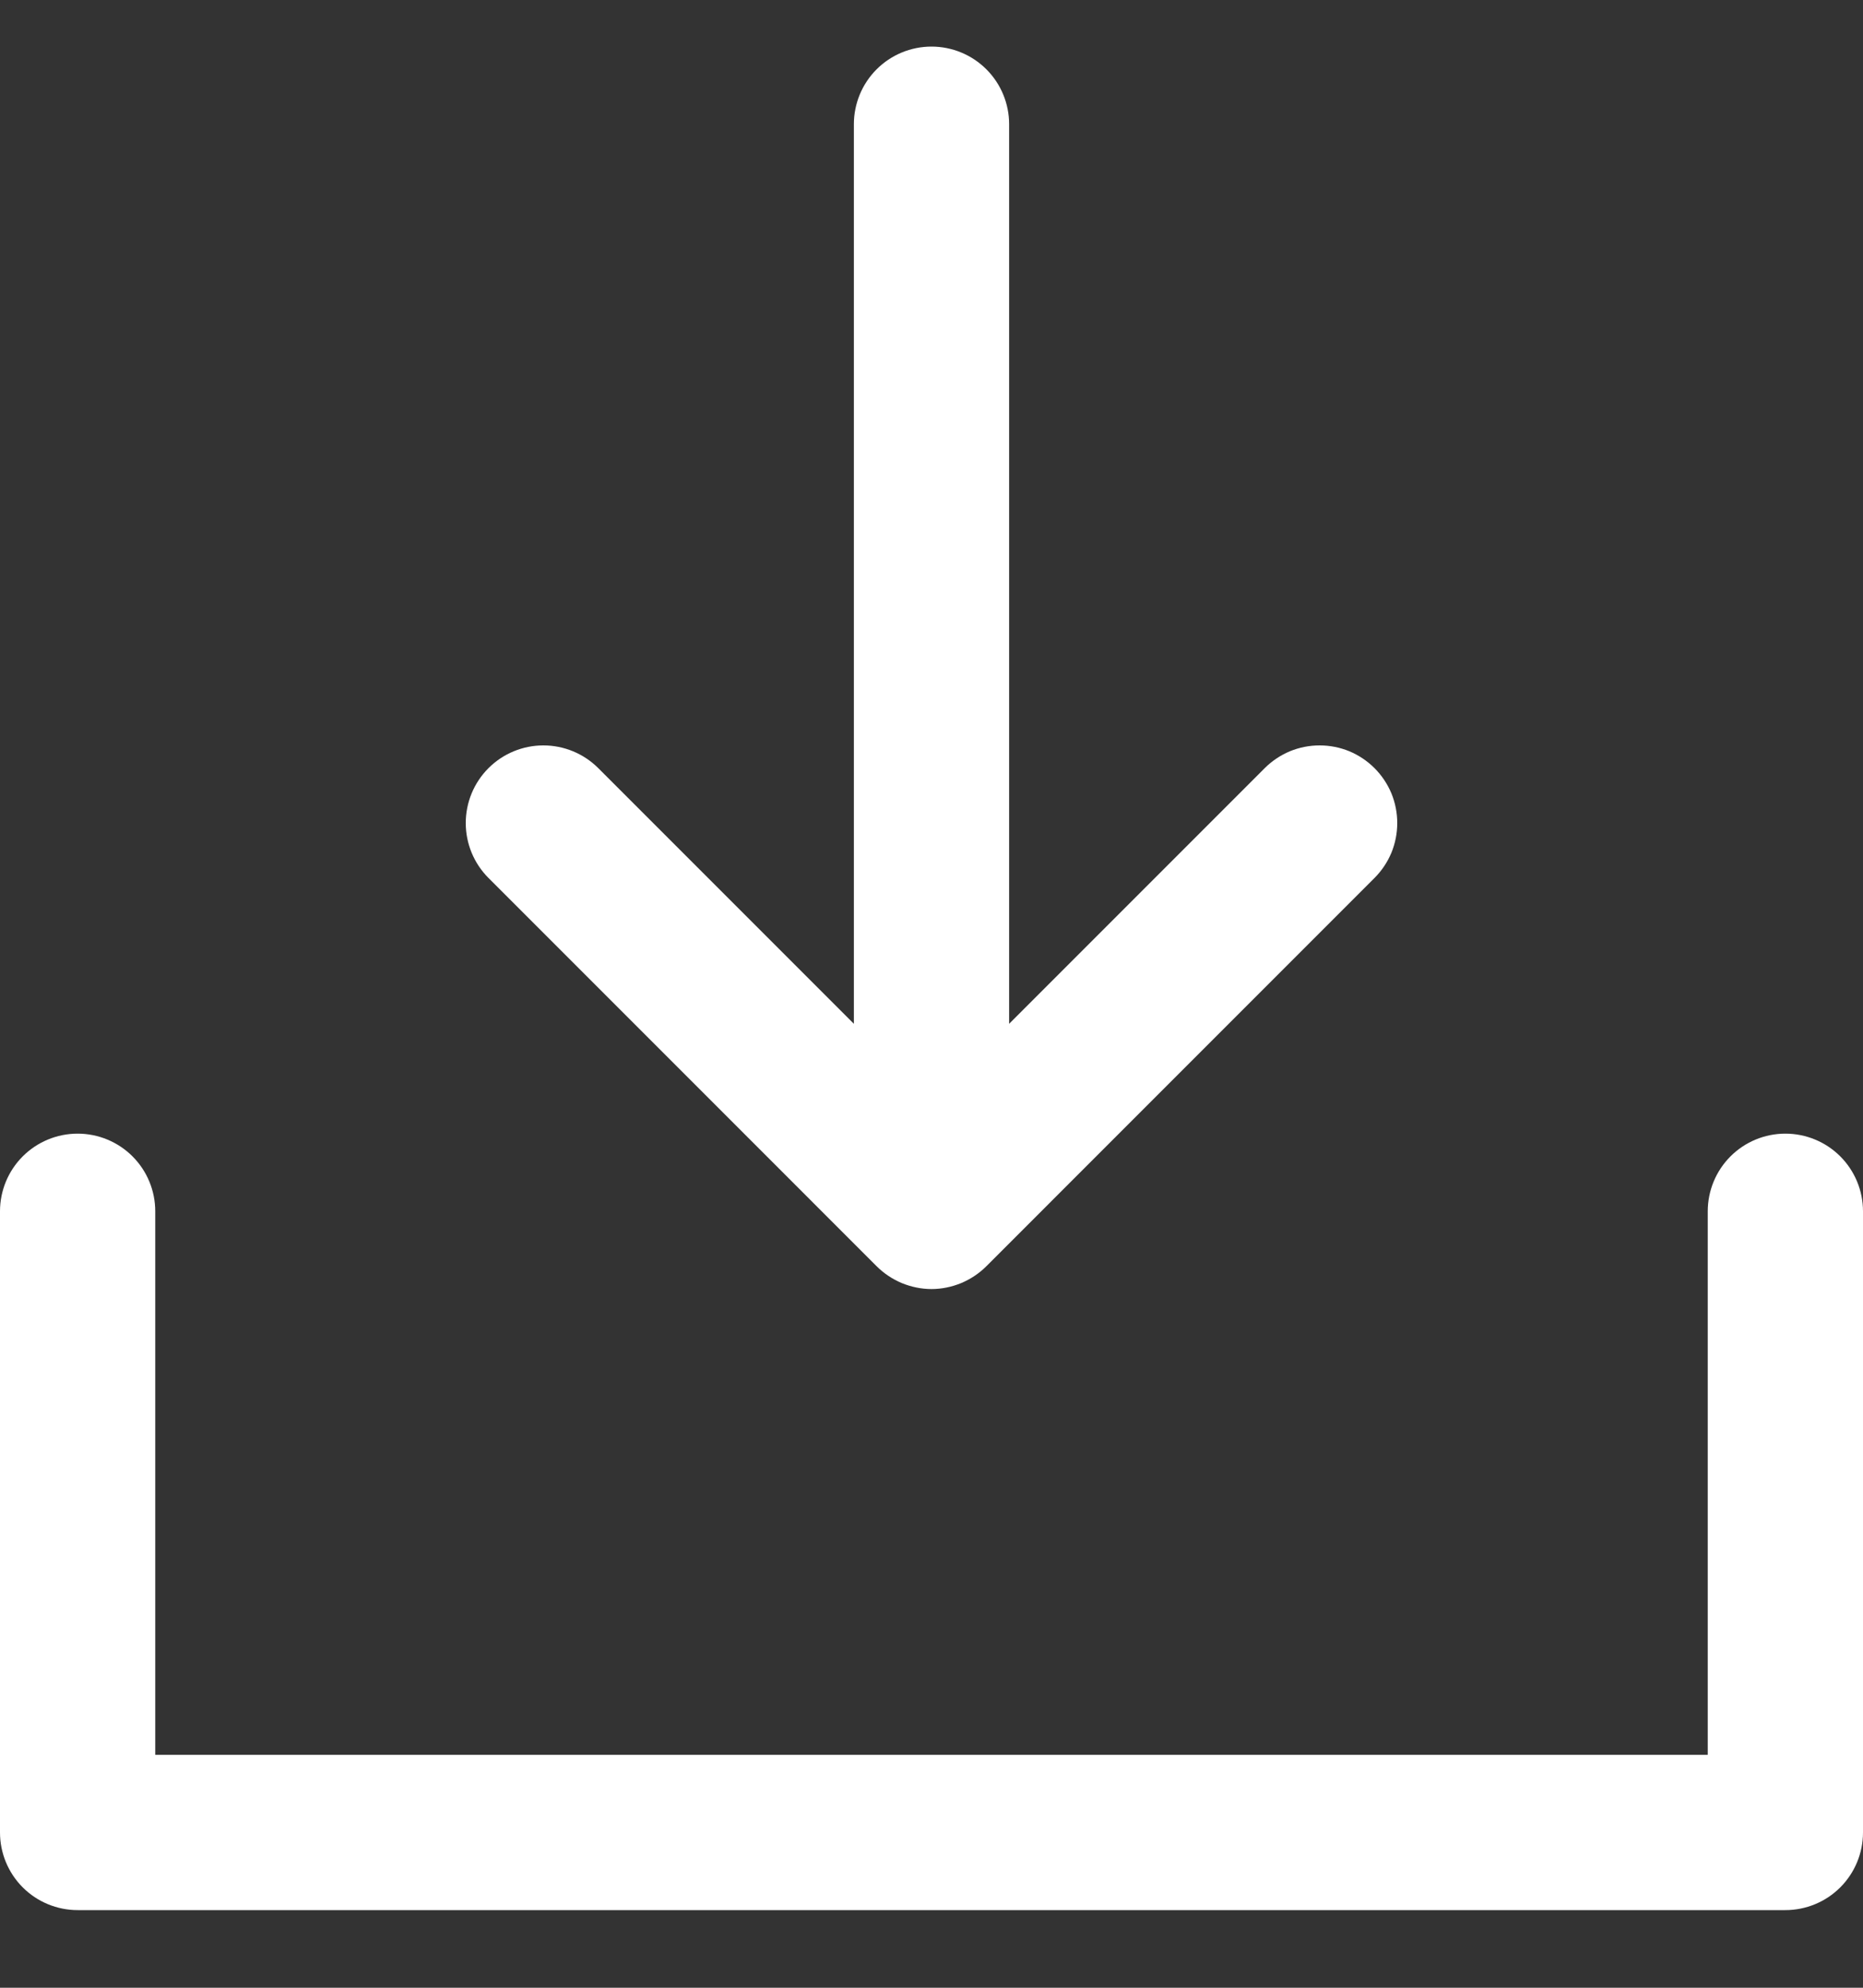 <svg width="15" height="16" viewBox="0 0 15 16" fill="none" xmlns="http://www.w3.org/2000/svg">
<rect x="0" y="0" width="15" height="16" fill="#333333" stroke="none"/>
<path d="M15 9.75V14.75C15 14.916 14.934 15.075 14.817 15.192C14.7 15.309 14.541 15.375 14.375 15.375H0.625C0.459 15.375 0.3 15.309 0.183 15.192C0.066 15.075 0 14.916 0 14.75V9.75C0 9.584 0.066 9.425 0.183 9.308C0.3 9.191 0.459 9.125 0.625 9.125C0.791 9.125 0.95 9.191 1.067 9.308C1.184 9.425 1.25 9.584 1.25 9.75V14.125H13.75V9.75C13.75 9.584 13.816 9.425 13.933 9.308C14.05 9.191 14.209 9.125 14.375 9.125C14.541 9.125 14.7 9.191 14.817 9.308C14.934 9.425 15 9.584 15 9.75ZM7.058 10.192C7.116 10.25 7.185 10.296 7.261 10.328C7.337 10.359 7.418 10.376 7.5 10.376C7.582 10.376 7.663 10.359 7.739 10.328C7.815 10.296 7.884 10.25 7.942 10.192L11.067 7.067C11.125 7.009 11.171 6.94 11.203 6.864C11.234 6.788 11.25 6.707 11.25 6.625C11.25 6.543 11.234 6.462 11.203 6.386C11.171 6.31 11.125 6.241 11.067 6.183C11.009 6.125 10.94 6.079 10.864 6.047C10.788 6.016 10.707 6 10.625 6C10.543 6 10.462 6.016 10.386 6.047C10.31 6.079 10.241 6.125 10.183 6.183L8.125 8.241V1C8.125 0.834 8.059 0.675 7.942 0.558C7.825 0.441 7.666 0.375 7.5 0.375C7.334 0.375 7.175 0.441 7.058 0.558C6.941 0.675 6.875 0.834 6.875 1V8.241L4.817 6.183C4.7 6.066 4.541 6 4.375 6C4.209 6 4.05 6.066 3.933 6.183C3.816 6.3 3.75 6.459 3.75 6.625C3.75 6.791 3.816 6.95 3.933 7.067L7.058 10.192Z" fill="white"/>
</svg>
